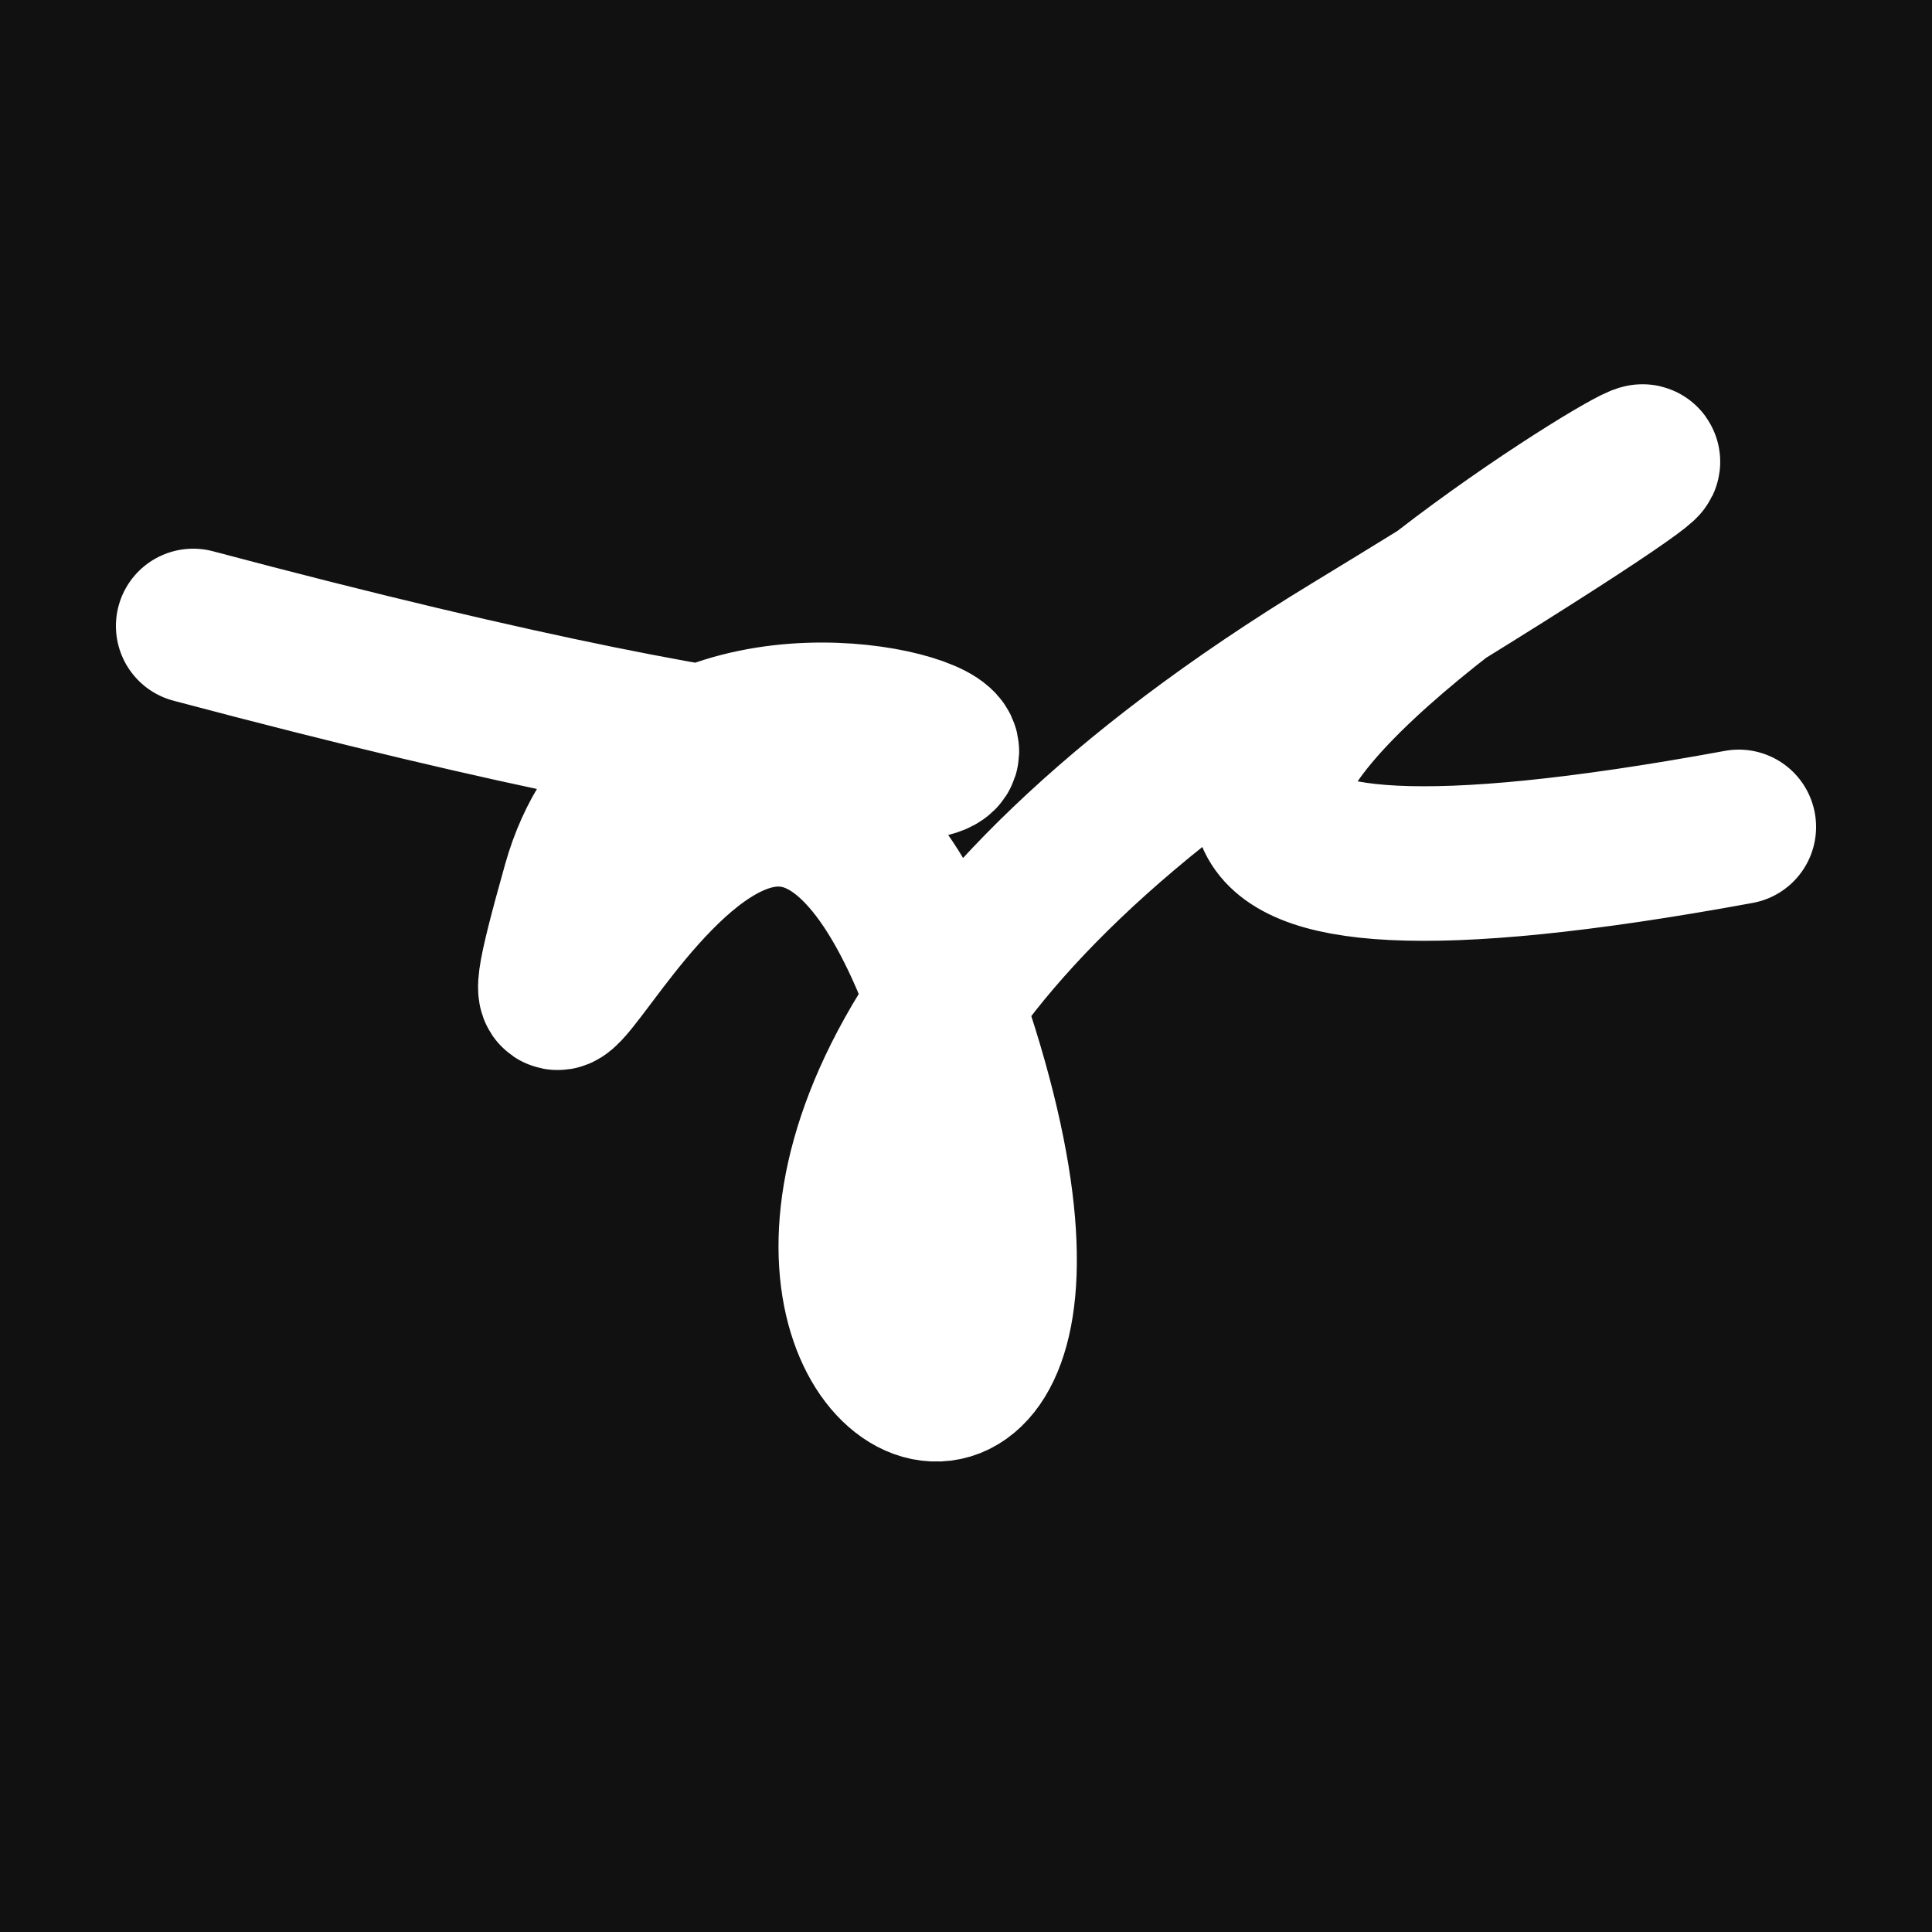 <svg xmlns="http://www.w3.org/2000/svg" version="1.2" viewBox="0 0 500 500"><rect x="0" y="0" width="500" height="500" fill="#111"><animate attributeName="fill" values="#000;#333;#000" dur="0.01s" repeatCount="indefinite"/></rect><path d="M 50,162 C 396,254 179,126 150,229 S 199,104 250,276 S 100,320 350,168 S 118,275 450,214" stroke="#fff" fill="none" stroke-width="40" stroke-linecap="round"><animate attributeName="stroke" values="#ff71ce;#01cdfe;#05ffa1" dur="0.1s" repeatCount="indefinite" calcMode="discrete"/><animate attributeName="d" values="M 50,162 C 396,254 179,126 150,229 S 199,104 250,276 S 100,320 350,168 S 118,275 450,214;M 50,339 C 319,356 107,112 150,157 S 168,145 250,162 S 392,132 350,229 S 141,266 450,168;M 50,157 C 356,396 112,179 150,162 S 273,255 250,229 S 265,146 350,276 S 266,118 450,325;M 50,162 C 396,254 179,126 150,229 S 199,104 250,276 S 100,320 350,168 S 118,275 450,214;M 50,229 C 254,141 126,218 150,276 S 332,147 250,168 S 212,353 350,287 S 275,264 450,168;M 50,276 C 141,266 218,237 150,168 S 346,275 250,287 S 131,308 350,169 S 264,318 450,221;M 50,162 C 396,254 179,126 150,229 S 199,104 250,276 S 100,320 350,168 S 118,275 450,214" dur="0.95s" repeatCount="indefinite"/><animate attributeName="stroke-width" values="10;50;10" dur="0.7s" repeatCount="indefinite"/></path></svg>